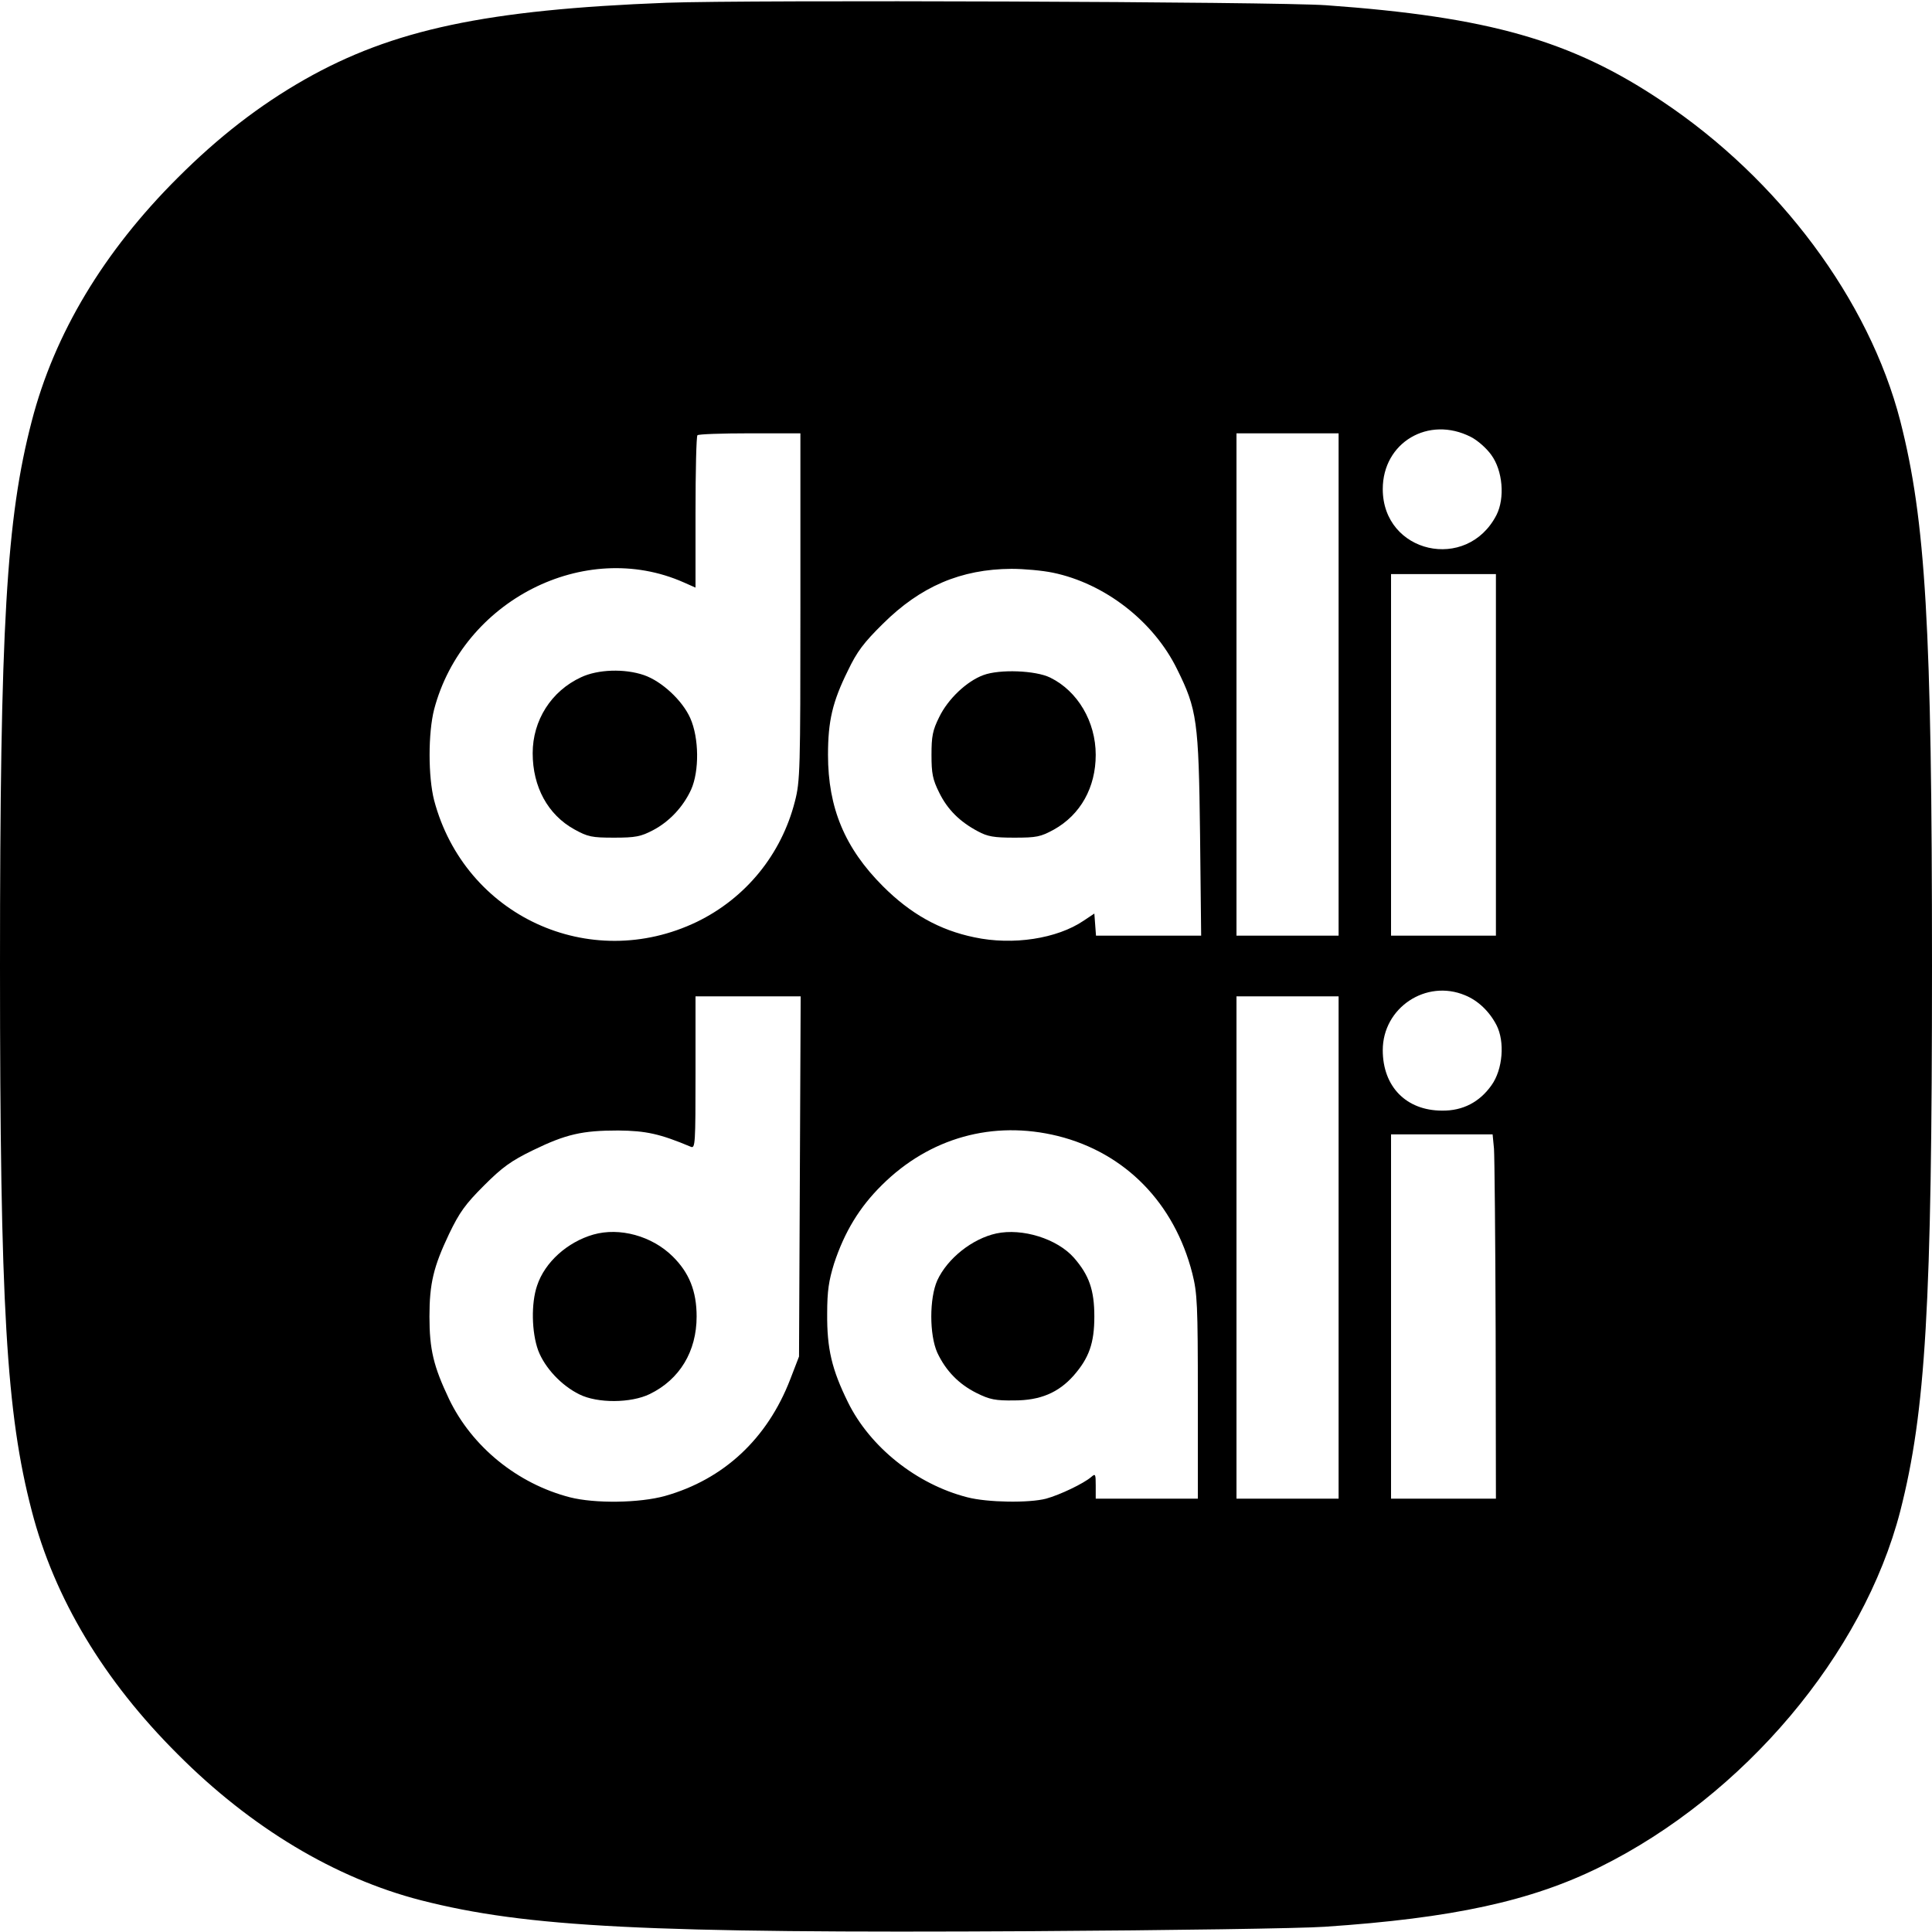 <?xml version="1.0" standalone="no"?>
<!DOCTYPE svg PUBLIC "-//W3C//DTD SVG 20010904//EN"
 "http://www.w3.org/TR/2001/REC-SVG-20010904/DTD/svg10.dtd">
<svg version="1.0" xmlns="http://www.w3.org/2000/svg"
 width="700pt" height="700pt" viewBox="0 0 700 700"
 preserveAspectRatio="xMidYMid meet">
<g transform="translate(0,700) scale(0.1,-0.1)"
fill="#000000" stroke="none">
<path d="M2415 6990 c-653 -25 -992 -97 -1311 -278 -165 -94 -313 -209 -460
-356 -268 -267 -447 -565 -529 -882 -92 -353 -115 -739 -115 -1974 0 -1235 23
-1621 115 -1974 82 -317 261 -615 529 -882 265 -266 570 -449 881 -529 383
-98 819 -120 2215 -112 498 3 975 10 1060 16 463 31 747 93 996 216 522 258
955 771 1089 1290 92 360 115 744 115 1975 0 1231 -23 1615 -115 1975 -113
438 -439 876 -864 1159 -328 220 -628 305 -1216 347 -183 13 -2092 20 -2390 9z
m2914 -1573 c24 -12 57 -41 74 -65 42 -57 50 -157 19 -218 -107 -208 -412
-139 -412 94 0 169 166 267 319 189z m-2429 -615 c0 -593 -1 -633 -20 -706
-49 -192 -178 -350 -355 -436 -389 -187 -841 22 -952 440 -22 86 -22 244 0
330 104 394 545 619 904 460 l43 -19 0 273 c0 150 3 276 7 279 3 4 89 7 190 7
l183 0 0 -628z m1950 -282 l0 -910 -185 0 -185 0 0 910 0 910 185 0 185 0 0
-910z m-1035 405 c188 -39 365 -176 450 -350 72 -145 78 -187 83 -597 l4 -368
-190 0 -191 0 -3 40 -3 40 -39 -26 c-96 -65 -256 -90 -396 -60 -126 26 -231
85 -331 185 -138 138 -199 284 -199 476 0 122 16 192 72 305 33 69 57 101 127
170 136 135 282 198 466 199 44 0 112 -6 150 -14z m1605 -660 l0 -655 -190 0
-190 0 0 655 0 655 190 0 190 0 0 -655z m-112 -871 c47 -19 88 -58 114 -108
31 -60 23 -161 -18 -218 -43 -61 -104 -93 -179 -92 -130 0 -215 87 -215 219 0
154 157 258 298 199z m-2410 -656 l-3 -653 -32 -83 c-83 -215 -241 -362 -453
-422 -93 -26 -255 -28 -345 -5 -190 49 -355 183 -438 356 -56 118 -71 179 -71
299 0 120 15 181 71 299 38 79 59 108 127 176 66 66 98 89 176 127 121 59 180
72 310 72 101 -1 151 -12 263 -59 16 -7 17 10 17 269 l0 276 190 0 191 0 -3
-652z m1952 -258 l0 -910 -185 0 -185 0 0 910 0 910 185 0 185 0 0 -910z
m-1017 404 c244 -61 422 -243 487 -498 18 -72 20 -111 20 -448 l0 -368 -185 0
-185 0 0 47 c0 43 -1 45 -17 31 -27 -23 -112 -64 -163 -78 -61 -16 -212 -14
-285 5 -184 47 -353 182 -433 345 -58 118 -76 193 -75 320 0 84 6 120 25 182
38 115 92 204 173 284 173 172 403 236 638 178z m1580 -46 c2 -29 5 -326 6
-660 l1 -608 -190 0 -190 0 0 660 0 660 184 0 184 0 5 -52z"/>
<path d="M2105 4546 c-108 -50 -175 -156 -175 -275 0 -122 55 -223 151 -276
49 -27 63 -30 144 -30 78 0 97 4 141 27 59 31 109 84 138 147 30 67 29 187 -3
259 -29 65 -104 134 -168 156 -70 24 -167 21 -228 -8z"/>
<path d="M3563 4554 c-60 -22 -128 -86 -160 -152 -24 -48 -28 -70 -28 -137 0
-67 4 -89 28 -137 30 -61 74 -105 140 -140 35 -19 58 -23 132 -23 81 0 95 3
143 29 97 54 152 153 152 271 0 120 -65 231 -165 280 -53 26 -183 31 -242 9z"/>
<path d="M2150 2527 c-94 -27 -176 -100 -204 -185 -22 -64 -20 -169 4 -235 24
-63 84 -127 149 -159 66 -33 187 -32 255 1 109 53 170 155 170 281 0 92 -27
159 -87 218 -75 74 -192 106 -287 79z"/>
<path d="M3610 2531 c-87 -19 -177 -90 -214 -170 -29 -65 -29 -197 0 -262 31
-66 78 -114 142 -146 48 -24 69 -28 137 -27 94 0 160 28 215 90 56 64 75 118
75 214 0 96 -19 150 -74 213 -61 69 -187 108 -281 88z"/>
</g>
</svg>
